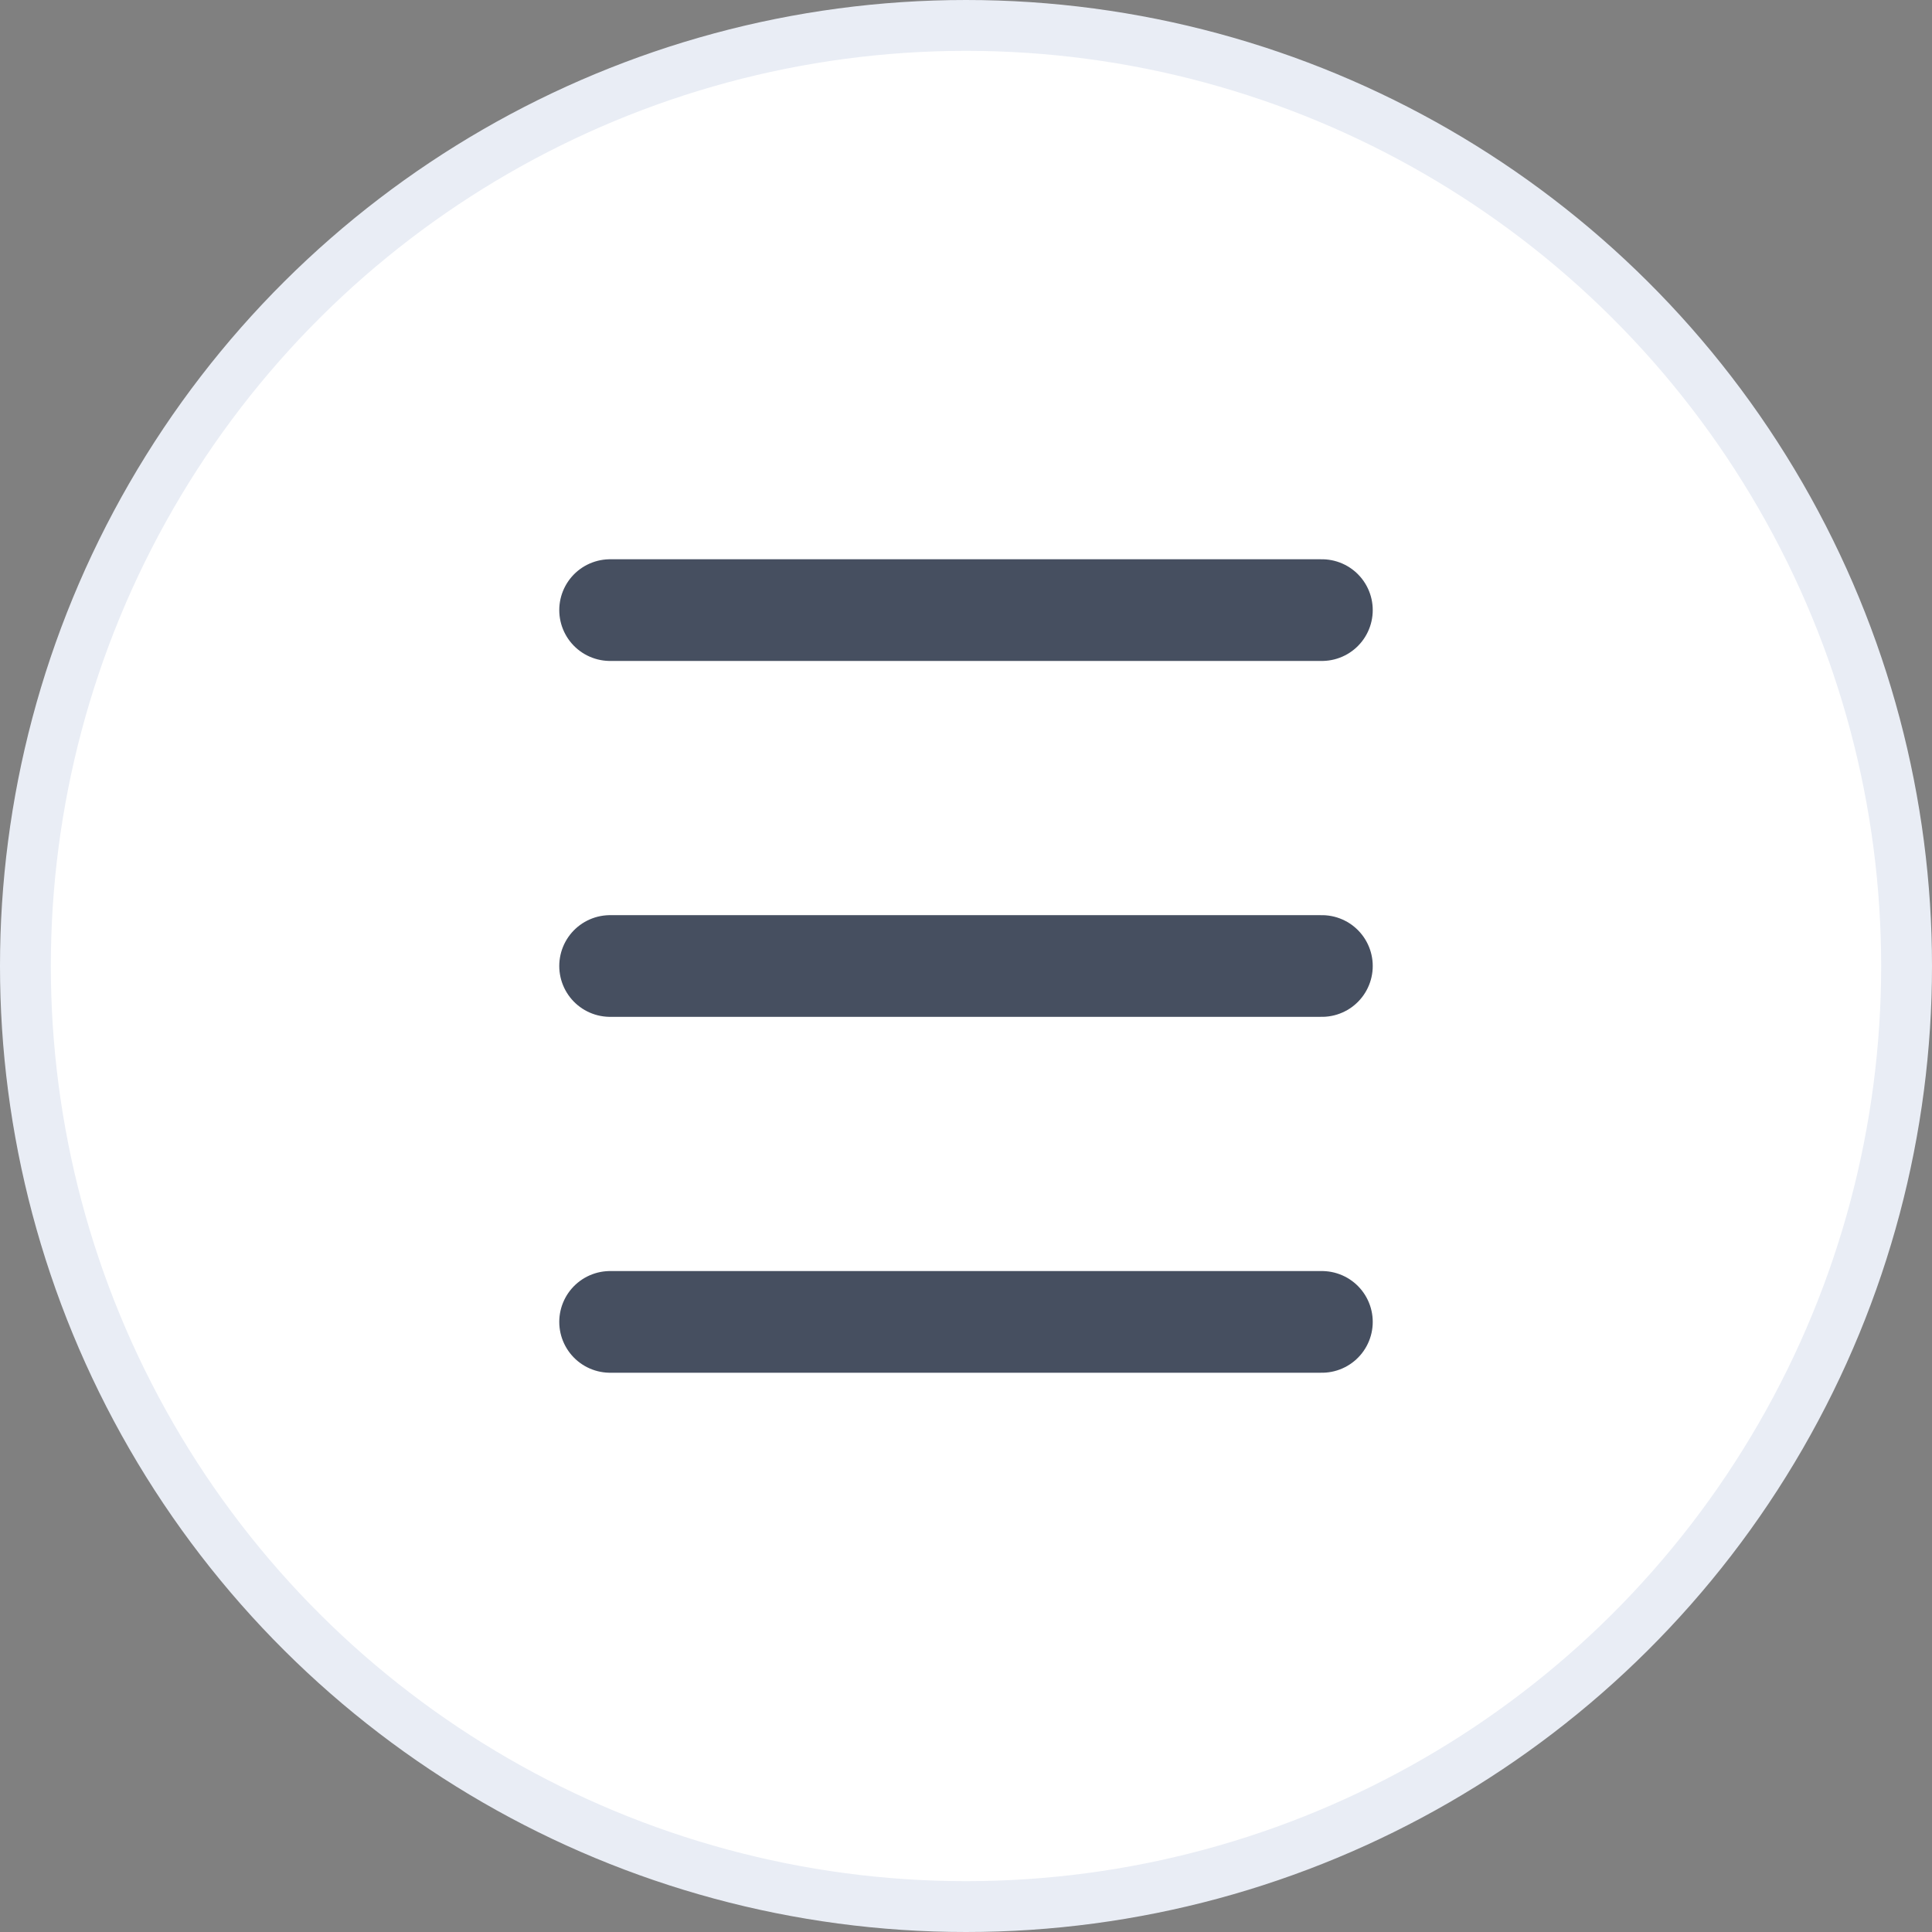 <svg xmlns="http://www.w3.org/2000/svg" width="38" height="38" viewBox="0 0 38 38" fill="none"><rect x="0" y="0" width="38" height="38" fill="#808080" stroke="none"/><circle cx="19" cy="19" r="18.5" transform="rotate(-90 19 19)" fill="white" stroke="#E9EDF5"></circle><path d="M12 26H26" stroke="#464F60" stroke-width="2" stroke-linecap="round"></path><path d="M12 19H26" stroke="#464F60" stroke-width="2" stroke-linecap="round"></path><path d="M12 12H26" stroke="#464F60" stroke-width="2" stroke-linecap="round"></path></svg>